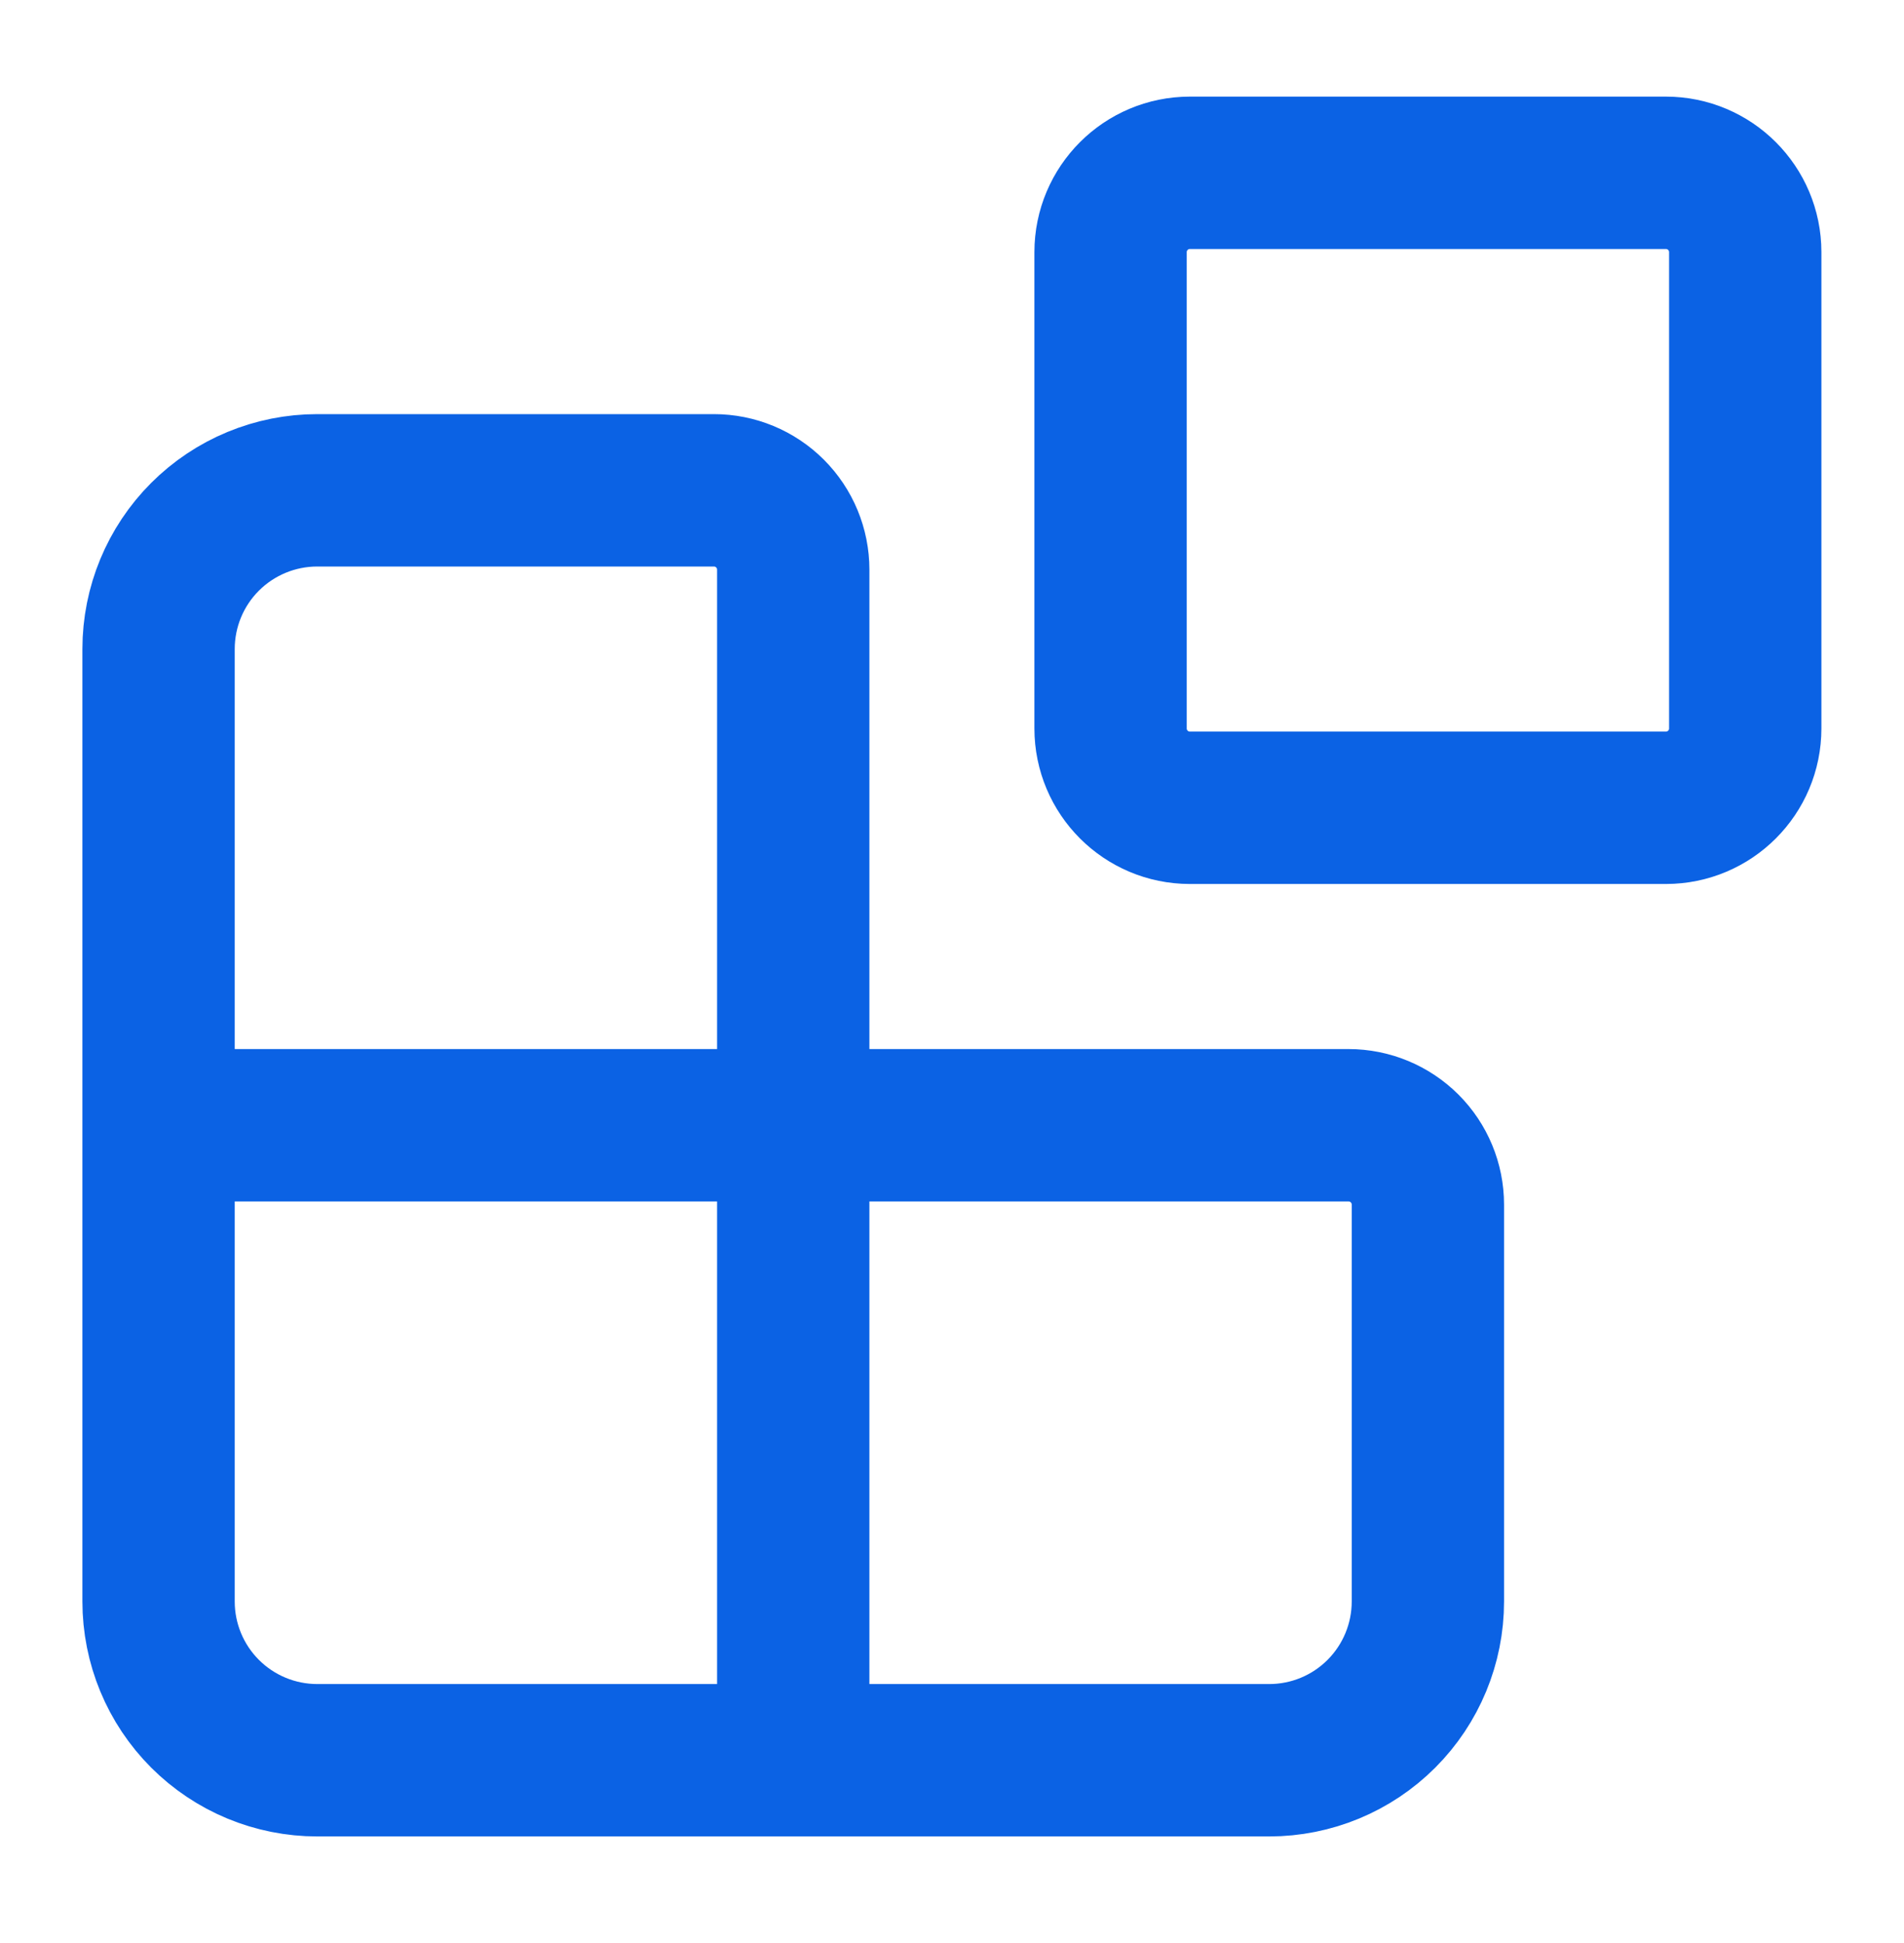 <svg width="50" height="51" viewBox="0 0 50 51" fill="none" xmlns="http://www.w3.org/2000/svg">
<path d="M20.831 46.203V14.953C20.831 14.4 20.611 13.87 20.221 13.48C19.83 13.089 19.3 12.87 18.747 12.87H8.331C7.226 12.87 6.166 13.309 5.384 14.09C4.603 14.871 4.164 15.931 4.164 17.036V42.036C4.164 43.141 4.603 44.201 5.384 44.982C6.166 45.764 7.226 46.203 8.331 46.203H33.331C34.436 46.203 35.496 45.764 36.277 44.982C37.058 44.201 37.497 43.141 37.497 42.036V31.619C37.497 31.067 37.278 30.537 36.887 30.146C36.496 29.756 35.967 29.536 35.414 29.536H4.164M31.247 4.536H43.747C44.898 4.536 45.831 5.469 45.831 6.619V19.119C45.831 20.27 44.898 21.203 43.747 21.203H31.247C30.097 21.203 29.164 20.27 29.164 19.119V6.619C29.164 5.469 30.097 4.536 31.247 4.536Z" stroke="url(#paint0_linear_1998_53350)" stroke-width="4" stroke-linecap="round" stroke-linejoin="round"/>
<defs>
<linearGradient id="paint0_linear_1998_53350" x1="24.997" y1="4.536" x2="24.997" y2="46.203" gradientUnits="userSpaceOnUse">
<stop stop-color="#0B62E4"/>
<stop offset="1" stop-color="#0B62E4"/>
</linearGradient>
</defs>
</svg>
